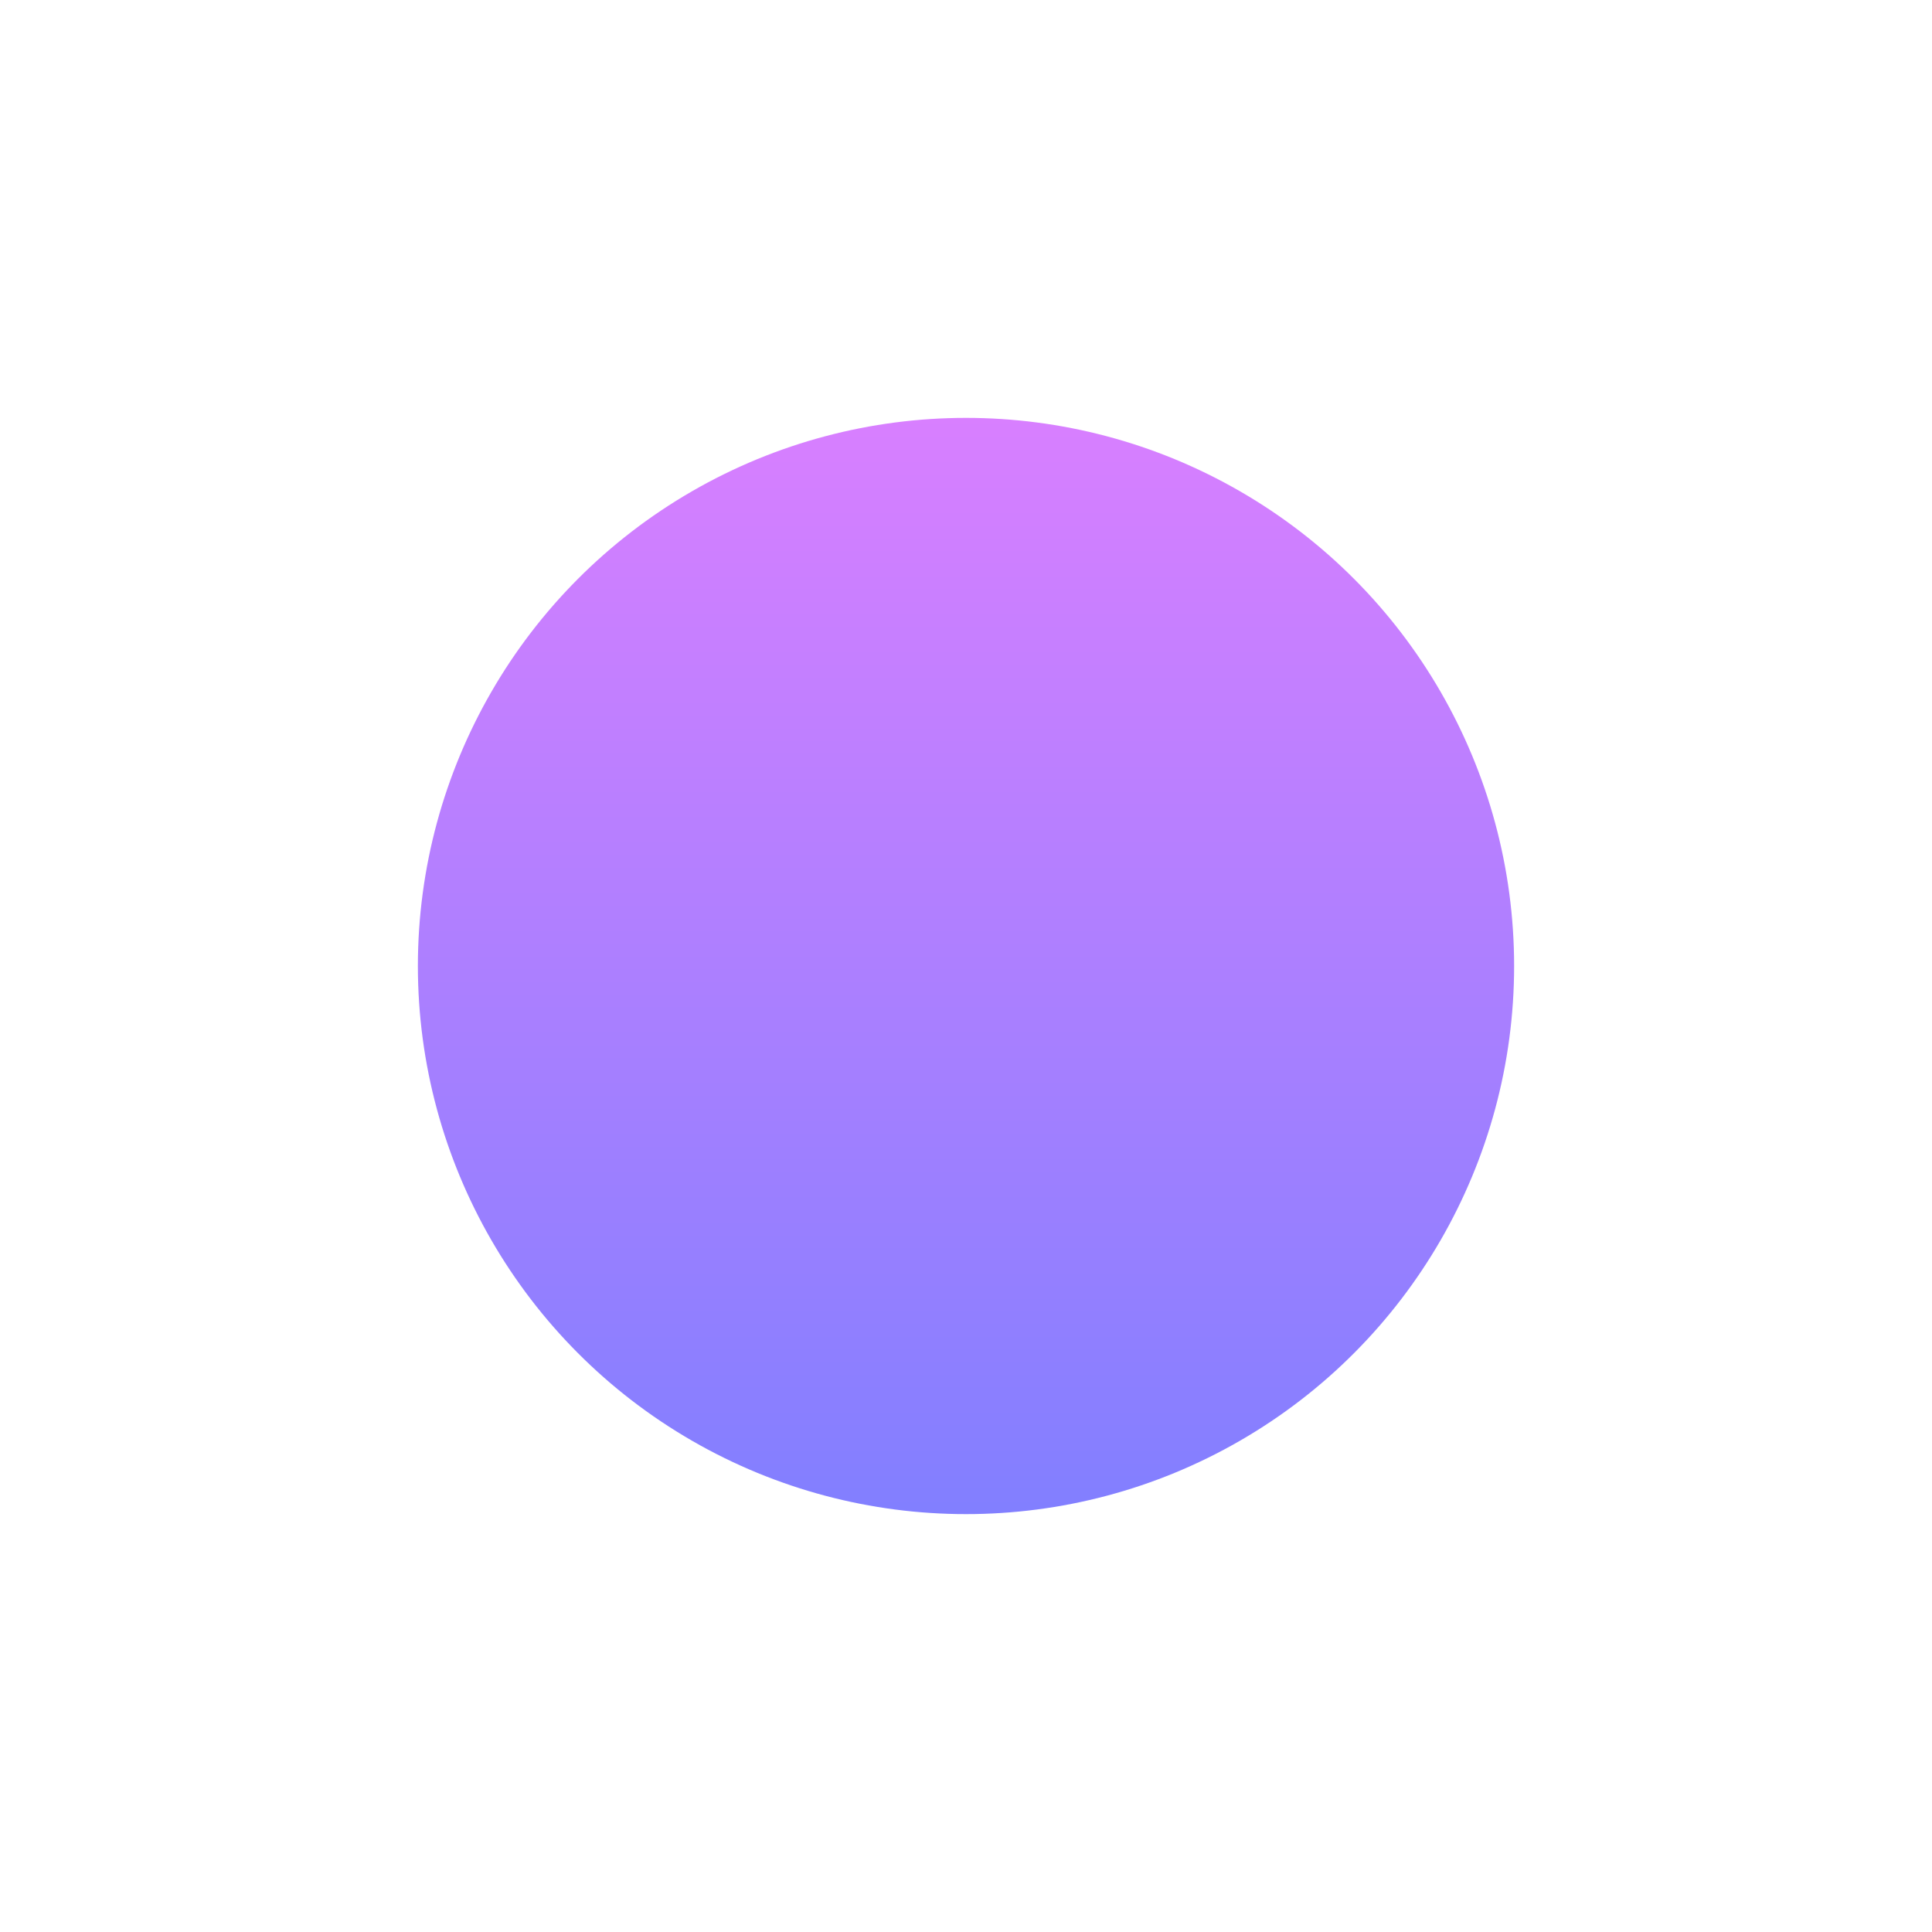 <?xml version="1.0" encoding="UTF-8"?> <svg xmlns="http://www.w3.org/2000/svg" width="1387" height="1387" viewBox="0 0 1387 1387" fill="none"> <g filter="url(#filter0_f_2651_6651)"> <circle cx="693.5" cy="693.5" r="393.5" fill="url(#paint0_linear_2651_6651)" fill-opacity="0.5"></circle> </g> <defs> <filter id="filter0_f_2651_6651" x="0" y="0" width="1387" height="1387" filterUnits="userSpaceOnUse" color-interpolation-filters="sRGB"> <feFlood flood-opacity="0" result="BackgroundImageFix"></feFlood> <feBlend mode="normal" in="SourceGraphic" in2="BackgroundImageFix" result="shape"></feBlend> <feGaussianBlur stdDeviation="150" result="effect1_foregroundBlur_2651_6651"></feGaussianBlur> </filter> <linearGradient id="paint0_linear_2651_6651" x1="693.5" y1="300" x2="693.5" y2="1087" gradientUnits="userSpaceOnUse"> <stop stop-color="#B200FF"></stop> <stop offset="1" stop-color="#0500FF"></stop> </linearGradient> </defs> </svg> 